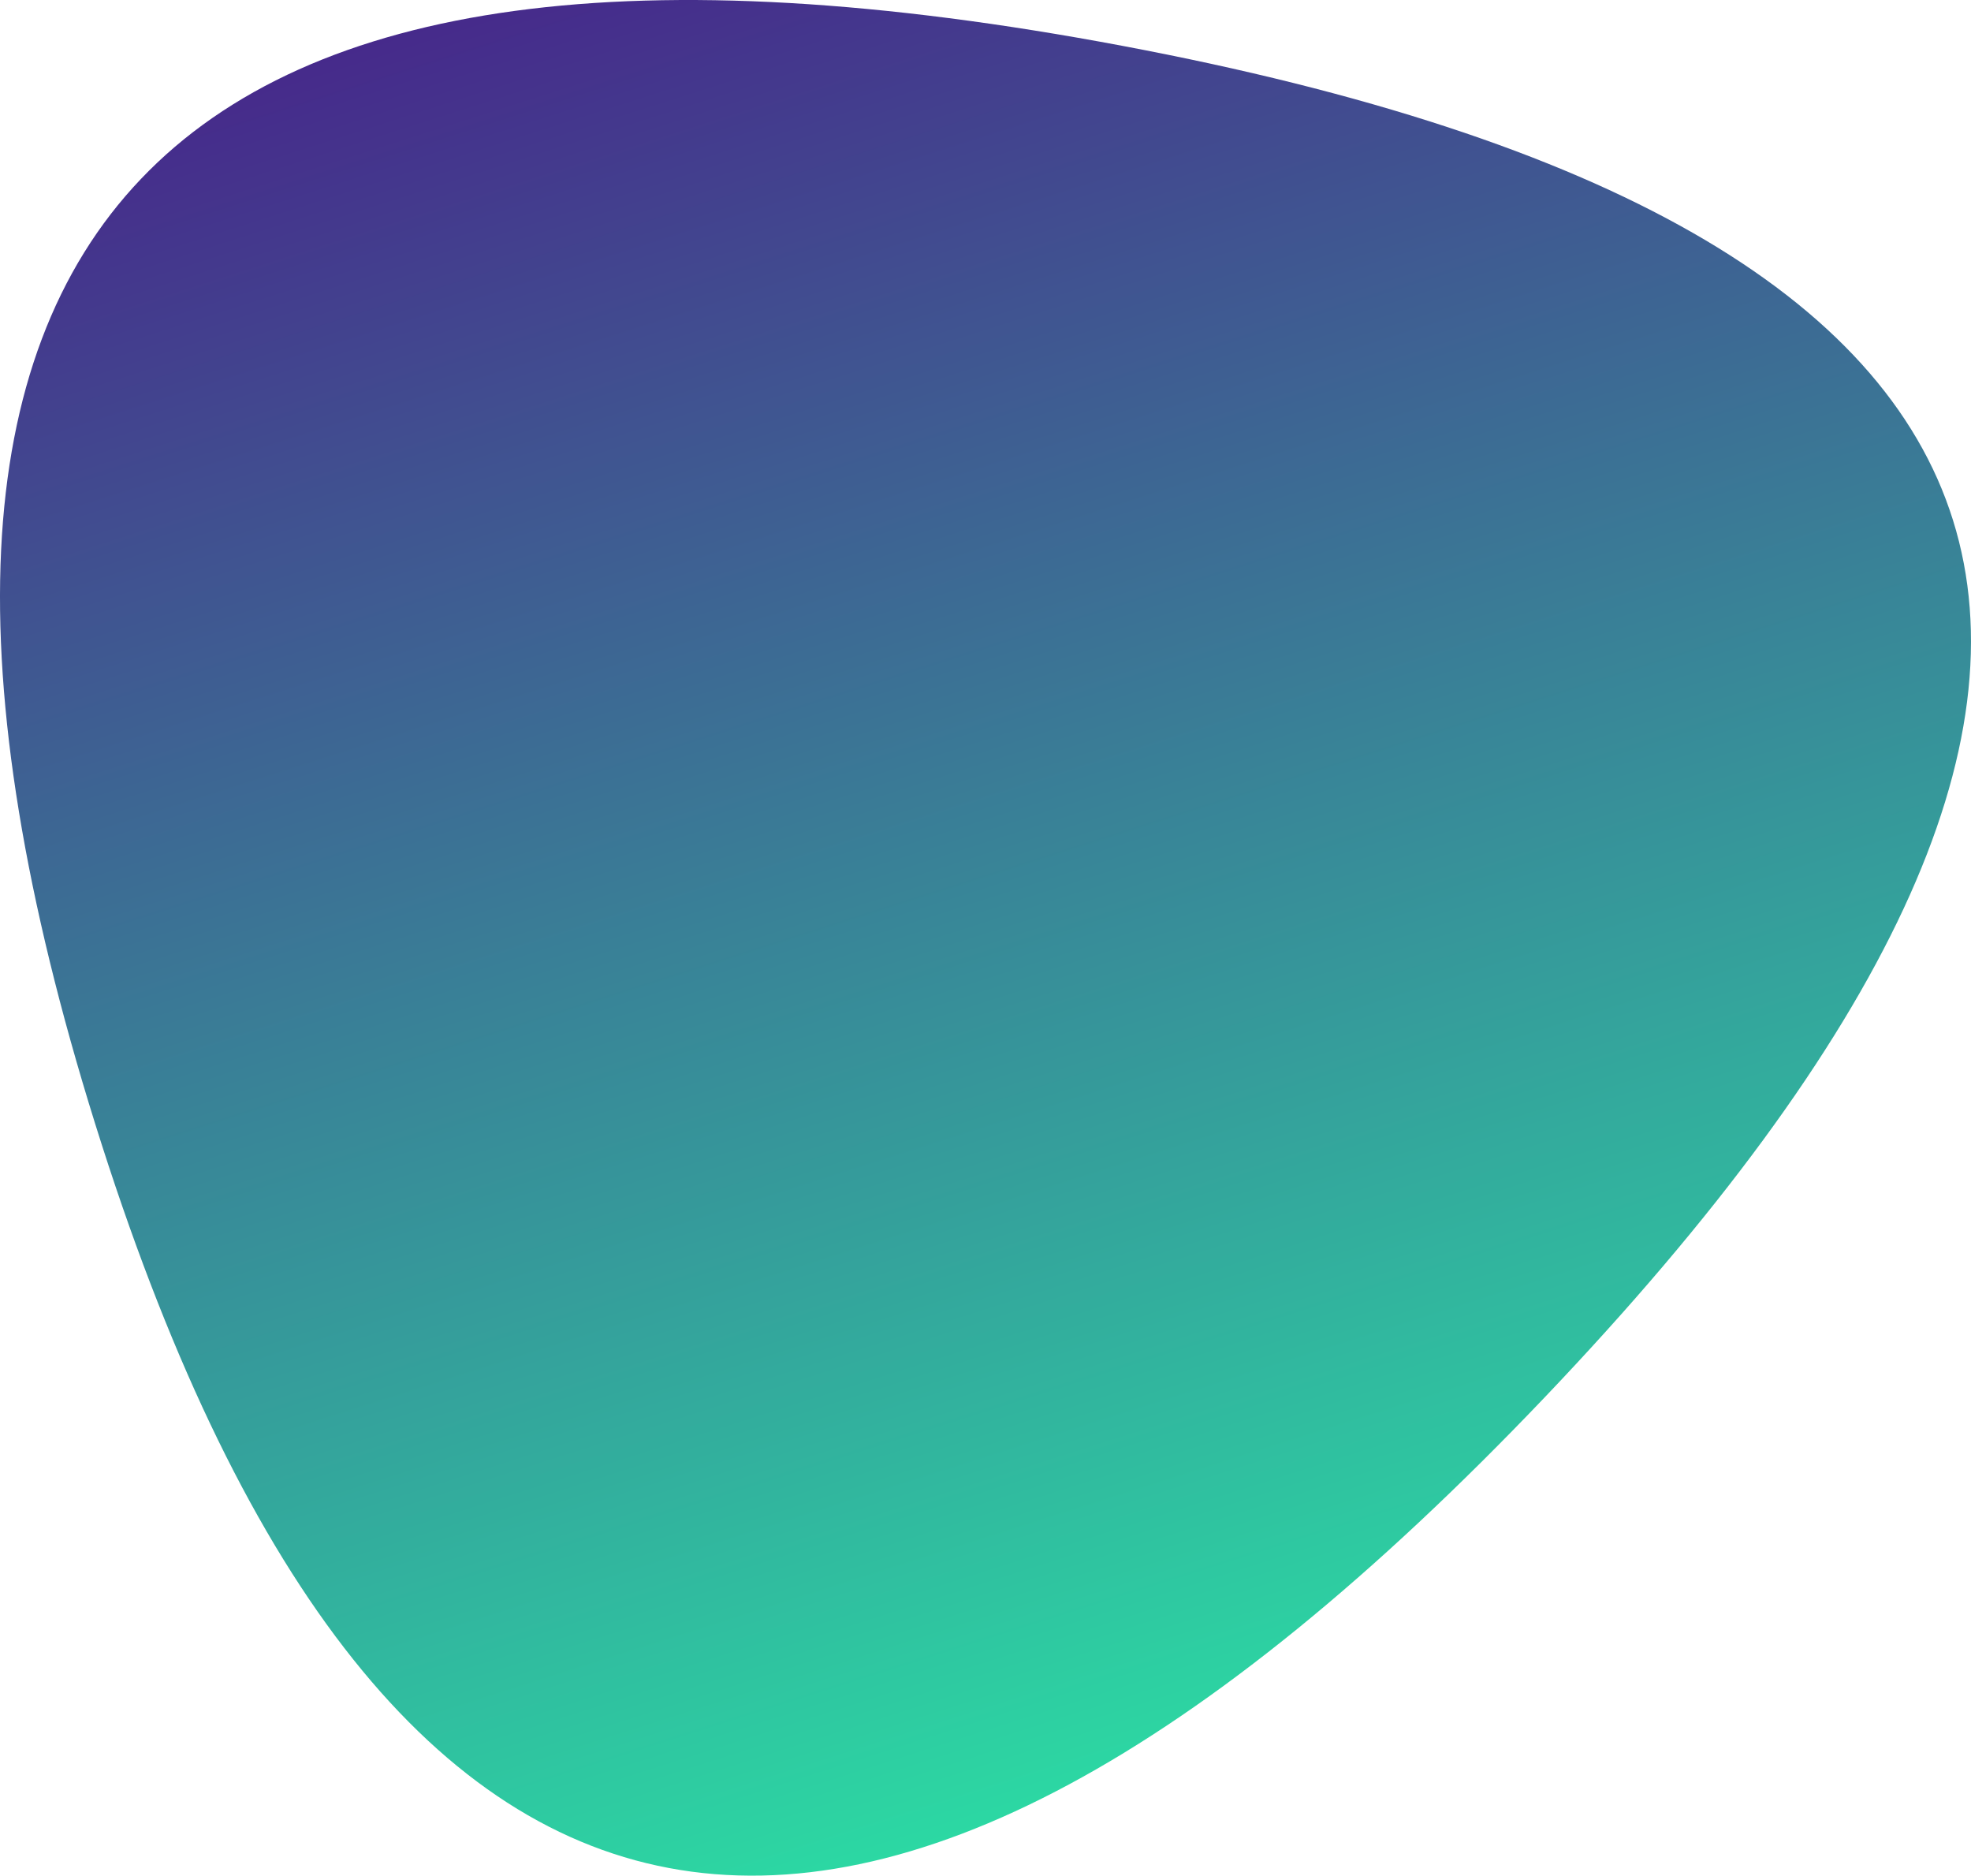 <?xml version="1.0" encoding="UTF-8"?> <svg xmlns="http://www.w3.org/2000/svg" width="1905" height="1813" viewBox="0 0 1905 1813" fill="none"> <path d="M1493.16 1350.07C831.196 2044.67 364.165 1956.73 92.071 1086.25C-180.023 215.766 150.961 -131.535 1085.02 44.346C2019.08 220.226 2155.13 655.467 1493.16 1350.07Z" fill="url(#paint0_linear_72_127)"></path> <defs> <linearGradient id="paint0_linear_72_127" x1="-186.24" y1="214.682" x2="368.507" y2="1952.3" gradientUnits="userSpaceOnUse"> <stop stop-color="#462A8B"></stop> <stop offset="1" stop-color="#2CD8A3"></stop> </linearGradient> </defs> </svg> 